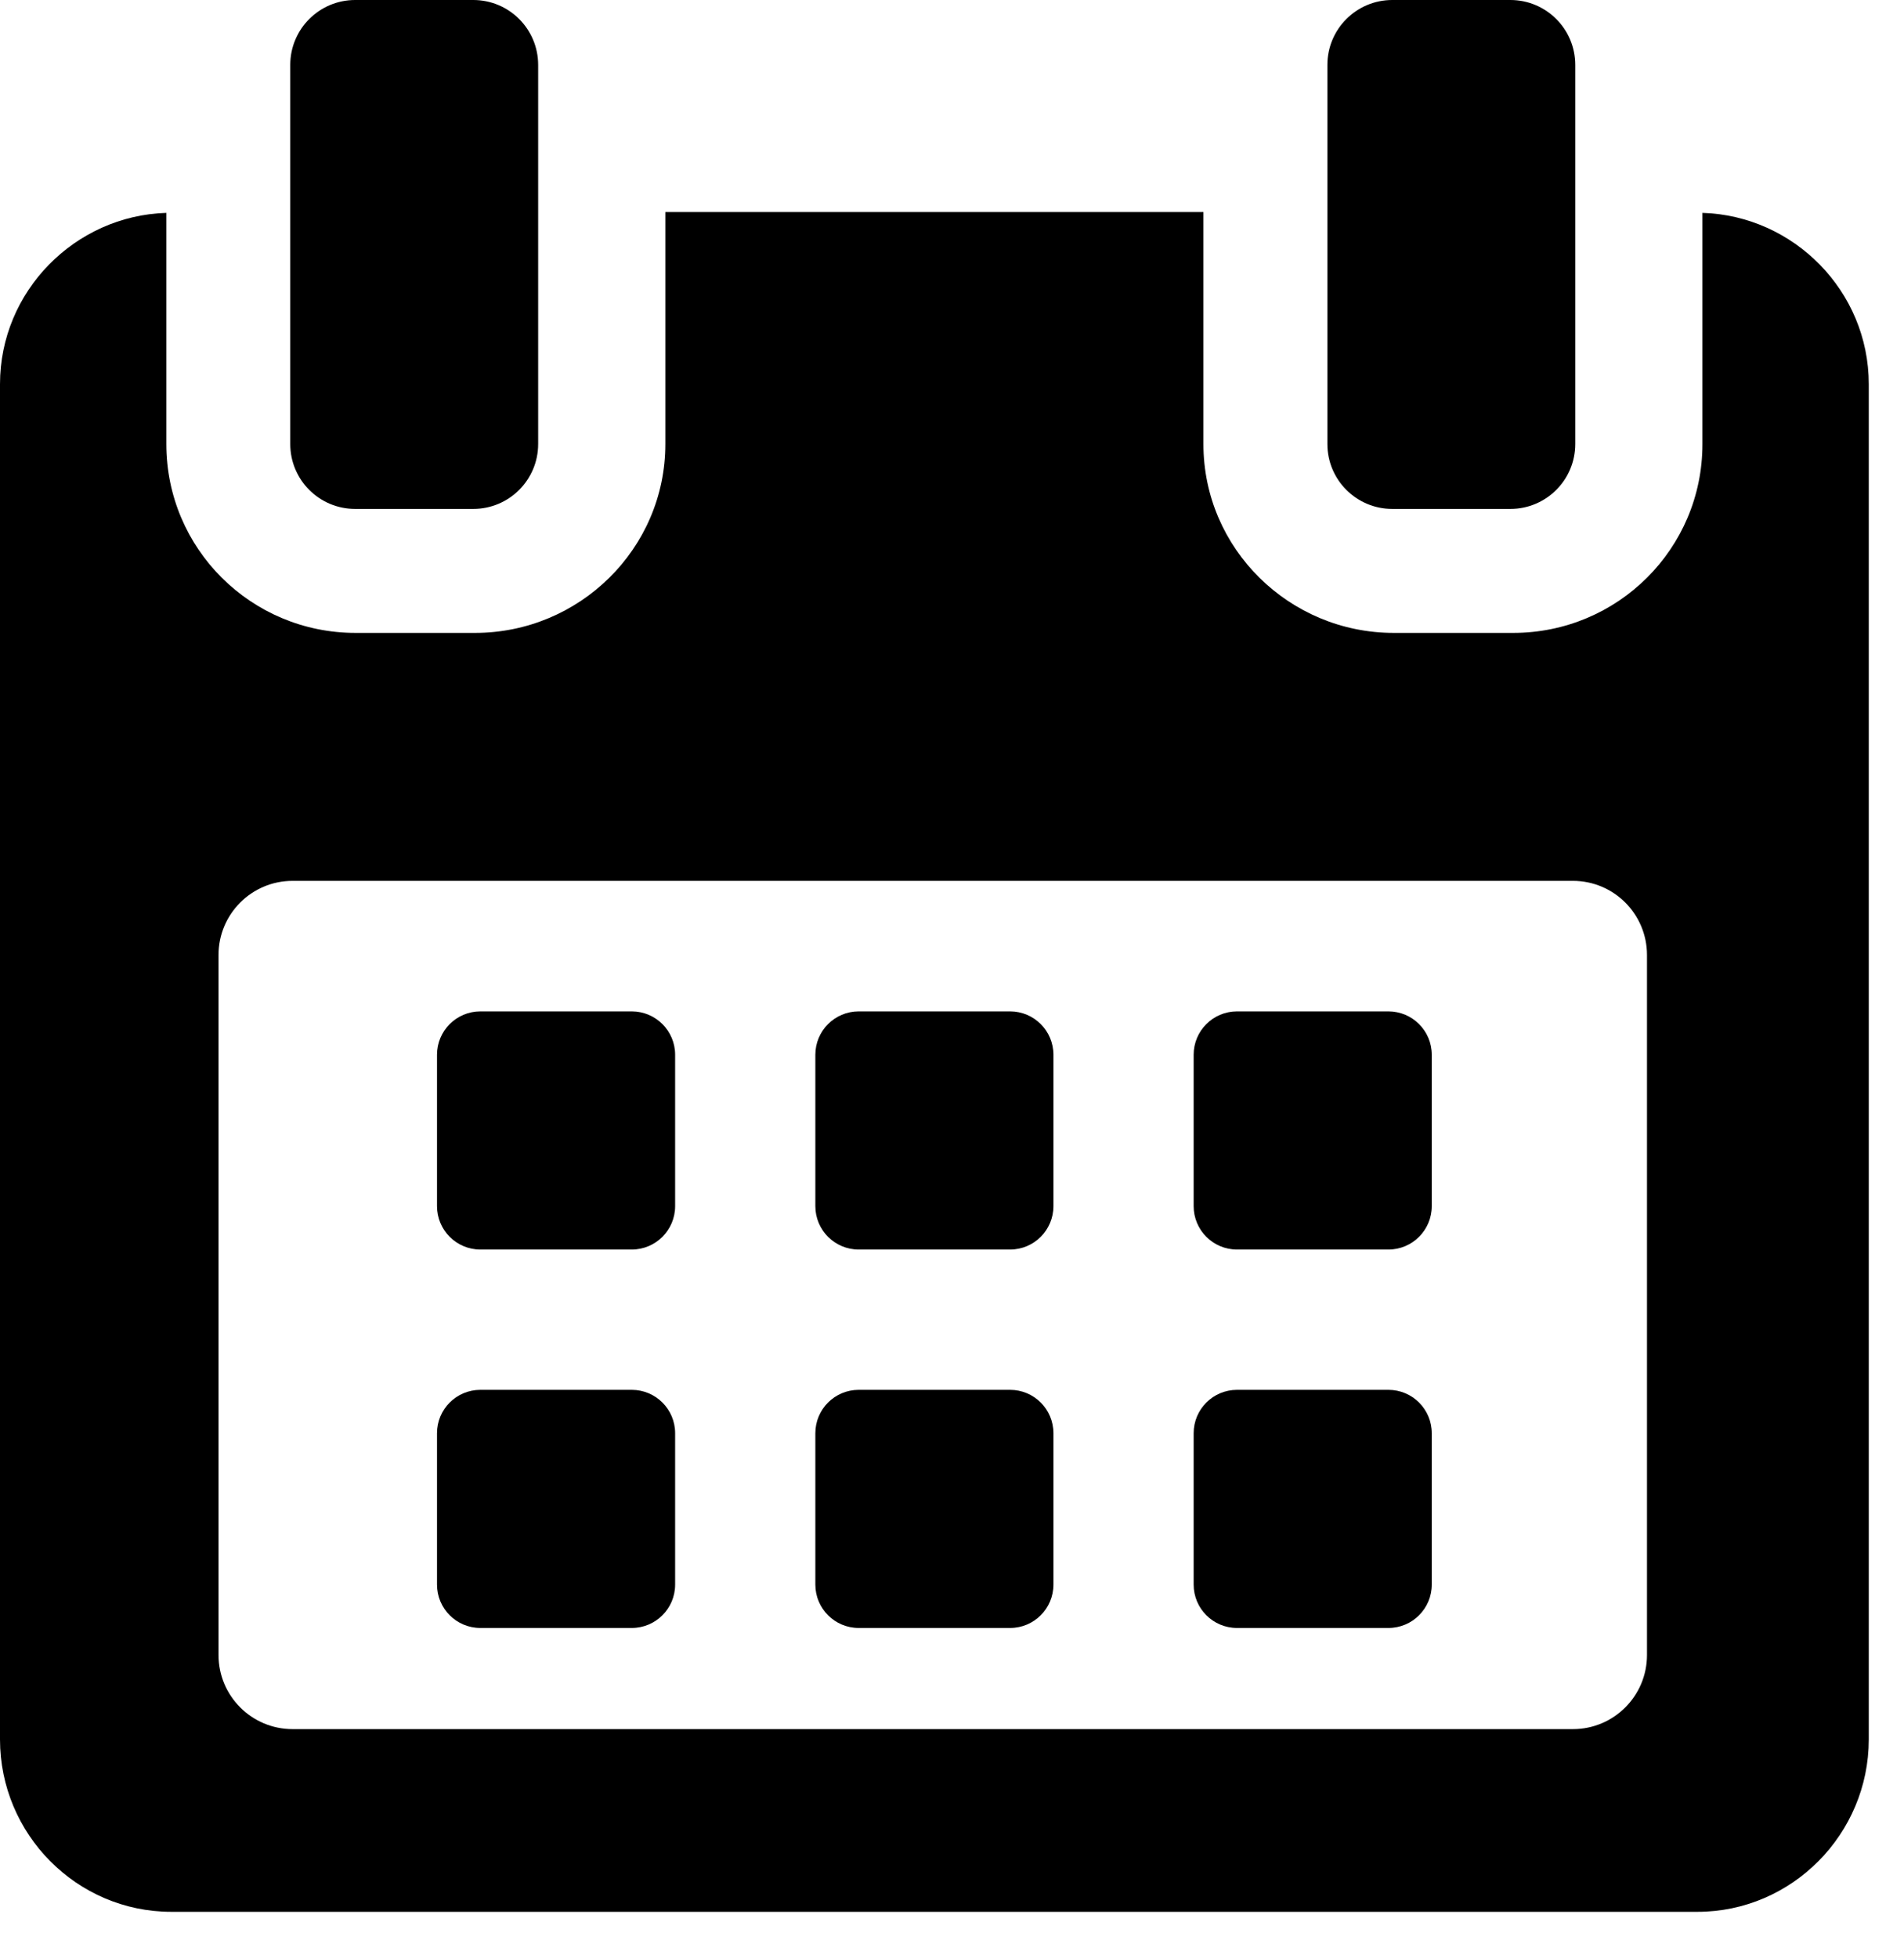 <!-- Generated by IcoMoon.io -->
<svg version="1.1" xmlns="http://www.w3.org/2000/svg" width="996" height="1024" viewBox="0 0 996 1024">
<title></title>
<g id="icomoon-ignore">
</g>
<path fill="#000" d="M353.163 551.548c0-12.521-10.158-22.667-22.692-22.667h-79.186c-12.519 0-22.68 10.146-22.68 22.667v79.176c0 12.54 10.16 22.69 22.68 22.69h79.186c12.534 0 22.692-10.15 22.692-22.69v-79.176z"></path>
<path fill="#000" d="M551.060 551.548c0-12.521-10.16-22.667-22.669-22.667h-79.196c-12.521 0-22.68 10.146-22.68 22.667v79.176c0 12.54 10.158 22.69 22.68 22.69h79.196c12.509 0 22.669-10.15 22.669-22.69v-79.176z"></path>
<path fill="#000" d="M748.966 551.548c0-12.521-10.16-22.667-22.68-22.667h-79.186c-12.534 0-22.692 10.146-22.692 22.667v79.176c0 12.54 10.158 22.69 22.692 22.69h79.186c12.519 0 22.68-10.15 22.68-22.69v-79.176z"></path>
<path fill="#000" d="M353.163 749.466c0-12.544-10.158-22.682-22.692-22.682h-79.186c-12.519 0-22.68 10.138-22.68 22.682v79.159c0 12.532 10.16 22.682 22.68 22.682h79.186c12.534 0 22.692-10.15 22.692-22.682v-79.159z"></path>
<path fill="#000" d="M551.060 749.466c0-12.544-10.16-22.682-22.669-22.682h-79.196c-12.521 0-22.68 10.138-22.68 22.682v79.159c0 12.532 10.158 22.682 22.68 22.682h79.196c12.509 0 22.669-10.15 22.669-22.682v-79.159z"></path>
<path fill="#000" d="M748.966 749.466c0-12.544-10.16-22.682-22.669-22.682h-79.196c-12.534 0-22.692 10.138-22.692 22.682v79.159c0 12.532 10.158 22.682 22.692 22.682h79.196c12.509 0 22.669-10.15 22.669-22.682v-79.159z"></path>
<path fill="#000" d="M861.552 865.46c0 21.389-17.342 38.742-38.74 38.742h-669.759c-21.398 0-38.74-17.353-38.74-38.742v-366.086c0-21.398 17.34-38.75 38.74-38.75h669.757c21.398 0 38.742 17.353 38.742 38.75v366.086zM890.558 111.317v120.934c0 54.661-44.343 98.71-98.996 98.71h-62.45c-54.655 0-99.588-44.048-99.588-98.71v-121.369h-281.477v121.369c0 54.661-44.929 98.71-99.578 98.71h-62.462c-54.651 0-98.992-44.048-98.992-98.71v-120.934c-47.766 1.44-87.015 40.964-87.015 89.545v708.733c0 49.494 40.116 90.143 89.61 90.143h798.353c49.418 0 89.608-40.733 89.608-90.143v-708.733c0-48.581-39.248-88.105-87.013-89.545v0z"></path>
<path fill="#000" d="M185.788 266.127h61.772c18.749 0 33.952-15.18 33.952-33.929v-198.257c0-18.751-15.202-33.942-33.952-33.942h-61.772c-18.751 0-33.952 15.19-33.952 33.942v198.257c0 18.749 15.2 33.929 33.952 33.929z"></path>
<path fill="#000" d="M728.318 266.127h61.772c18.737 0 33.937-15.18 33.937-33.929v-198.257c0.002-18.751-15.198-33.942-33.937-33.942h-61.772c-18.747 0-33.95 15.19-33.95 33.942v198.257c0 18.749 15.202 33.929 33.95 33.929z"></path>
</svg>
